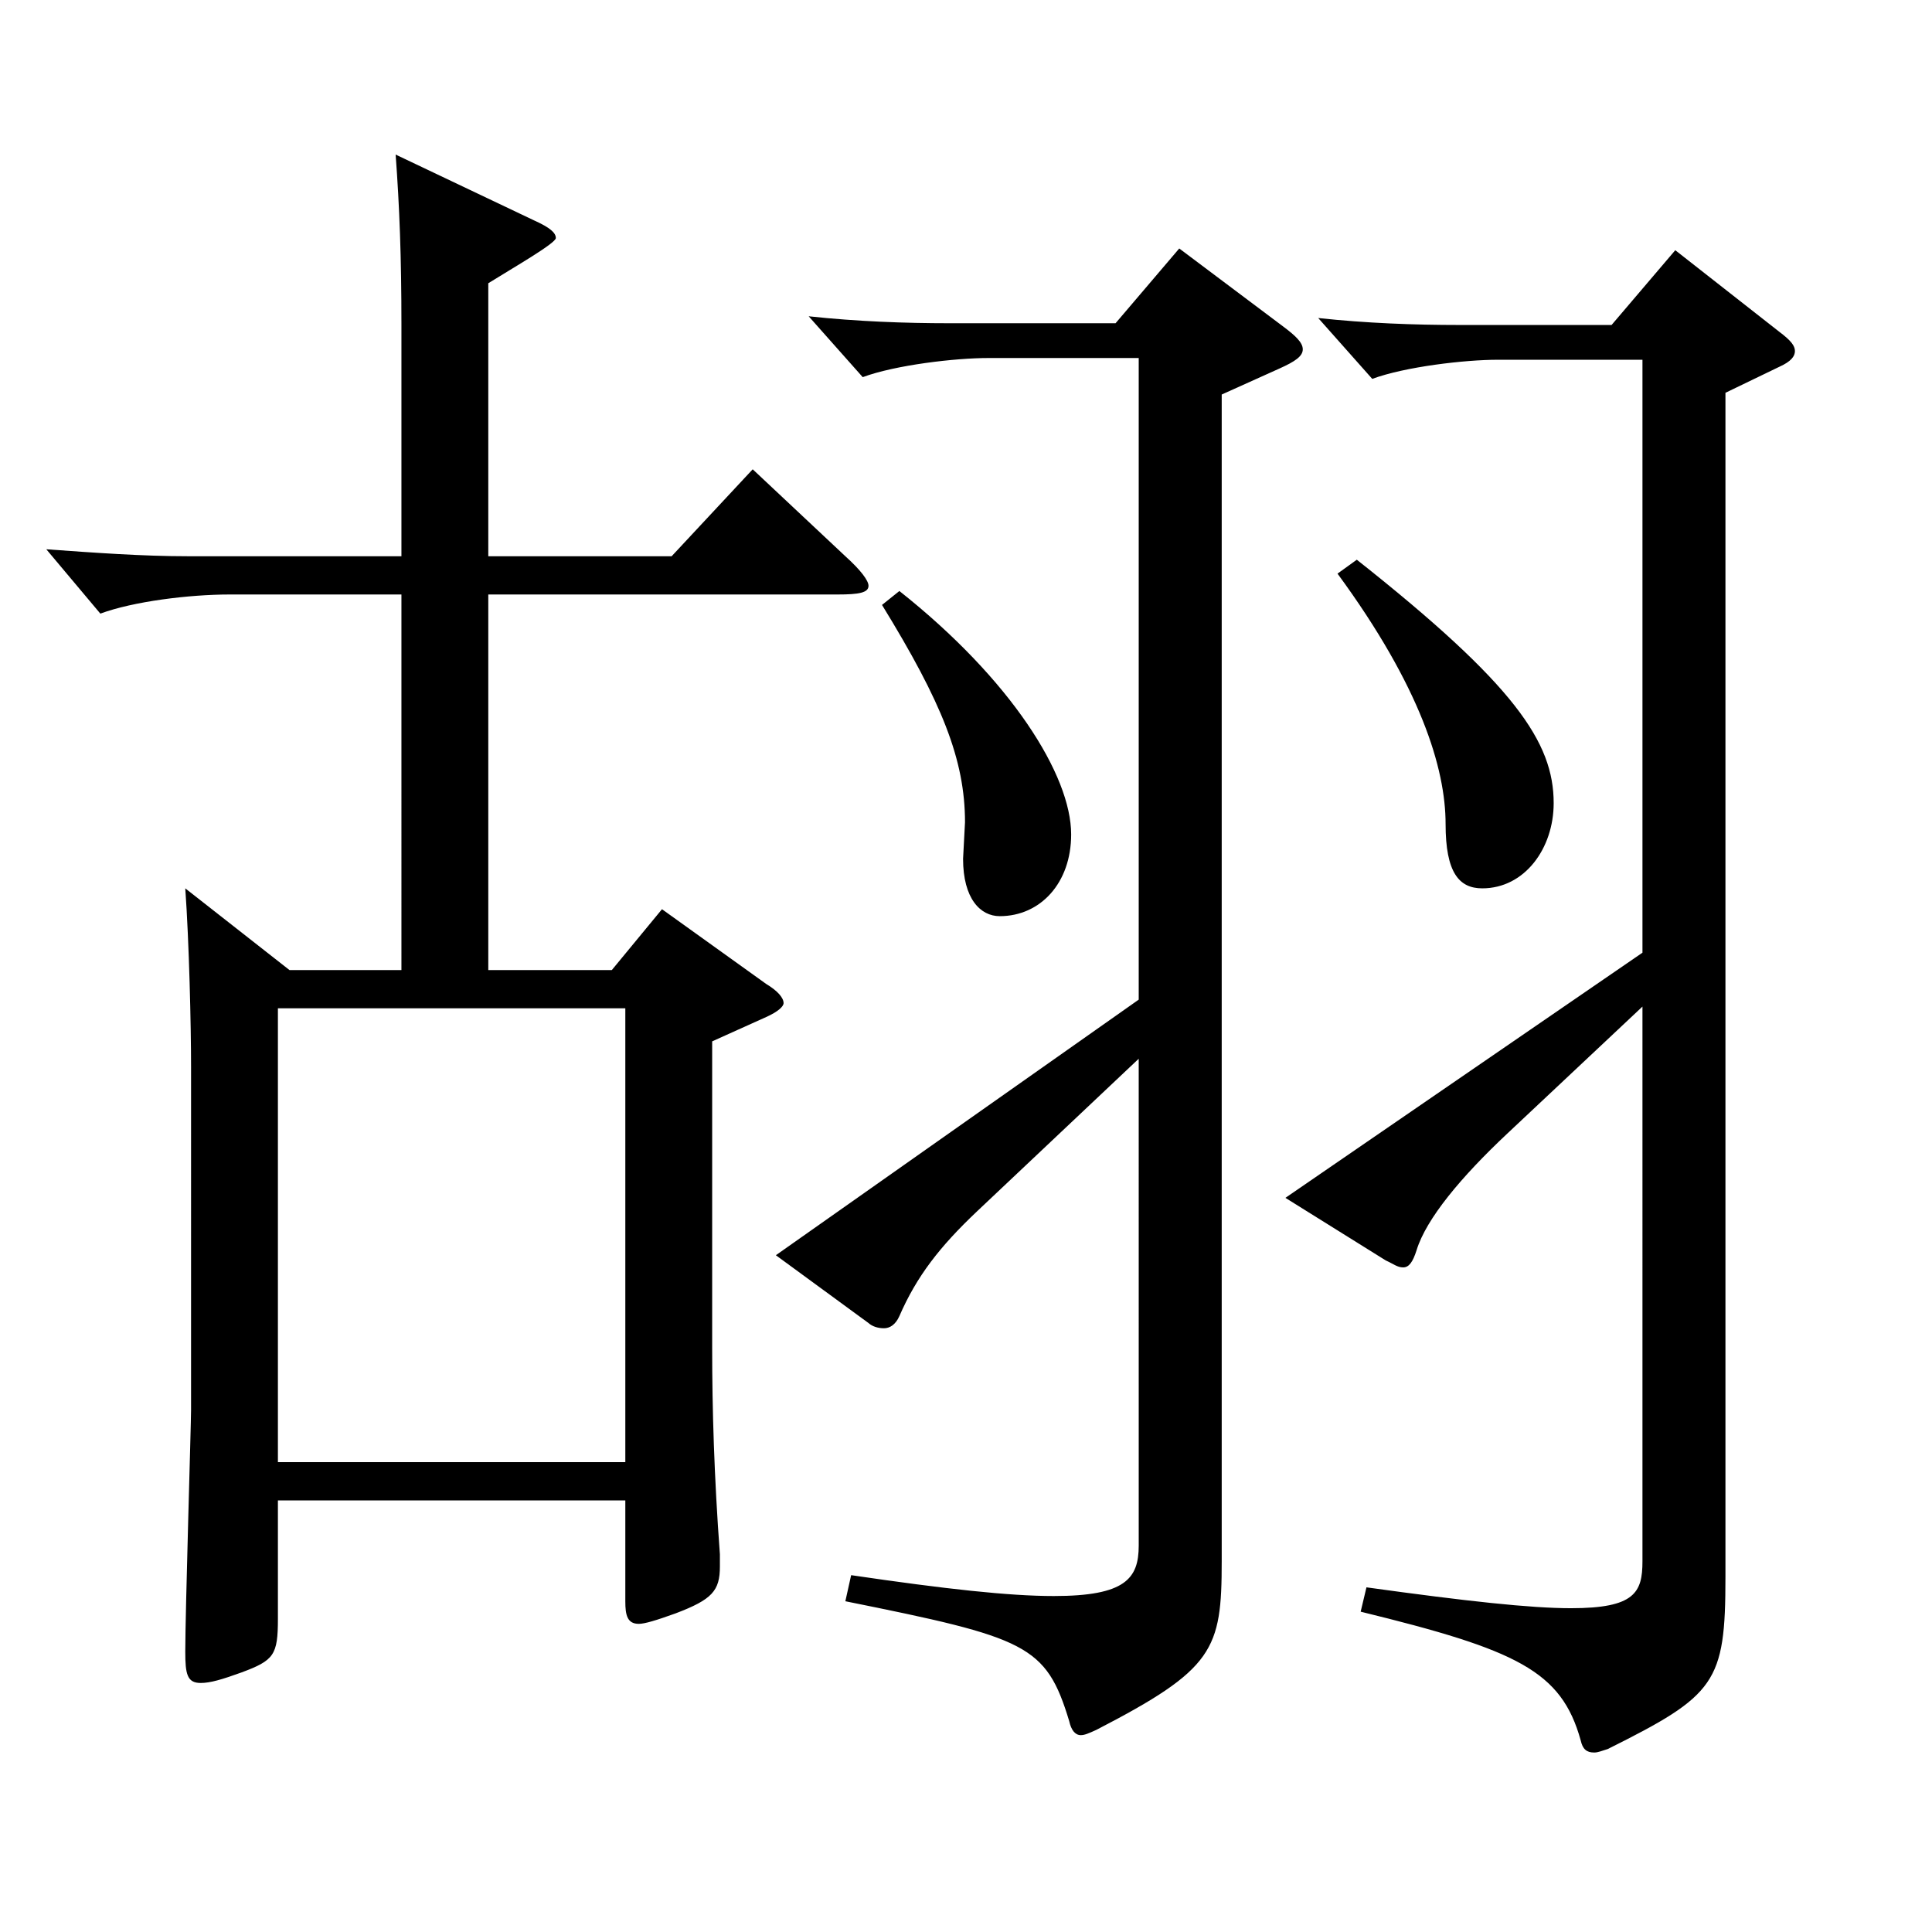 <?xml version="1.0" encoding="utf-8"?>
<!-- Generator: Adobe Illustrator 16.0.0, SVG Export Plug-In . SVG Version: 6.00 Build 0)  -->
<!DOCTYPE svg PUBLIC "-//W3C//DTD SVG 1.1//EN" "http://www.w3.org/Graphics/SVG/1.1/DTD/svg11.dtd">
<svg version="1.1" id="图层_1" xmlns="http://www.w3.org/2000/svg" xmlns:xlink="http://www.w3.org/1999/xlink" x="0px" y="0px"
	 width="1000px" height="1000px" viewBox="0 0 1000 1000" enable-background="new 0 0 1000 1000" xml:space="preserve">
<path d="M207.781,307.707h-88.91c-20.979,0-49.949,3.601-66.933,9.9l-27.972-33.3c24.975,1.8,49.949,3.601,72.927,3.601h110.888
	V168.209c0-35.101-0.999-61.2-2.997-88.2l71.928,34.2c7.992,3.6,10.989,6.3,10.989,9s-21.979,15.3-34.965,23.399v141.3h94.904
	l41.958-45l47.951,45c7.992,7.199,11.988,12.6,11.988,15.3c0,3.6-4.995,4.499-15.984,4.499H252.736v194.399h63.936l25.974-31.5
	l53.945,38.7c5.994,3.6,8.991,7.199,8.991,9.899c0,1.8-2.997,4.5-8.991,7.2l-27.972,12.6v159.299c0,30.6,0.999,65.7,3.996,106.199
	v6.3c0,12.601-3.996,17.101-22.977,24.3c-9.99,3.601-15.984,5.4-18.981,5.4c-5.993,0-6.992-4.5-6.992-11.7v-52.199H143.846v61.199
	c0,18.9-1.998,21.601-18.98,27.9c-9.99,3.6-15.984,5.399-20.979,5.399c-6.992,0-7.991-4.5-7.991-16.199
	c0-19.801,2.997-117.899,2.997-125.1V552.506c0-21.6-0.999-64.8-2.997-92.699l53.945,42.3h57.941V307.707z M323.665,756.805V521.906
	H143.846v234.898H323.665z M589.396,548.006l-83.915,79.199c-18.98,18-30.969,33.3-39.96,54c-1.998,4.5-4.995,6.3-7.992,6.3
	s-5.993-0.899-7.991-2.7l-47.952-35.1l187.811-132.299V185.309h-77.921c-16.983,0-47.952,3.6-64.935,9.899l-27.972-31.499
	c24.975,2.699,49.949,3.6,72.926,3.6h85.914l32.967-38.7l53.945,40.5c5.994,4.5,9.99,8.1,9.99,11.7c0,3.6-3.996,6.3-11.988,9.899
	l-29.97,13.5v603.896c0,45.899-3.996,55.799-64.935,87.299c-3.996,1.8-5.994,2.7-7.992,2.7c-2.997,0-4.995-2.7-5.994-7.2
	c-11.987-39.6-21.978-43.199-115.883-62.1l2.997-13.5c48.95,7.2,81.917,10.801,104.895,10.801c36.962,0,43.955-9,43.955-26.101
	V548.006z M465.521,305.907c57.941,45.9,88.91,95.399,88.91,125.999c0,25.2-15.983,42.3-36.962,42.3c-9.99,0-18.981-9-18.981-29.699
	l0.999-18.9c0-32.399-11.988-62.1-42.957-112.499L465.521,305.907z M850.134,493.106V186.208H775.21
	c-16.983,0-47.952,3.601-64.936,9.9l-27.972-31.5c24.976,2.7,49.95,3.601,72.927,3.601h78.921l32.967-38.7l53.945,42.3
	c5.994,4.5,7.992,7.2,7.992,9.899c0,2.7-1.998,5.4-7.992,8.101l-27.972,13.5v612.896c0,54.899-4.995,61.199-60.938,89.1
	c-2.997,0.899-4.995,1.8-6.993,1.8c-3.996,0-5.994-1.8-6.993-6.3c-9.99-36-32.967-46.8-113.885-66.6l2.997-12.6
	c51.947,7.199,84.914,10.8,105.893,10.8c32.967,0,36.963-8.101,36.963-24.3V521.006l-69.93,65.7
	c-23.976,22.499-41.957,44.1-46.952,60.299c-1.998,6.301-3.996,9-6.993,9s-4.995-1.8-8.991-3.6l-51.947-32.399L850.134,493.106z
	 M702.283,289.708c81.917,64.799,101.897,94.499,101.897,125.999c0,23.399-14.985,44.1-36.963,44.1
	c-11.988,0-18.981-8.1-18.981-33.3c0-28.8-12.986-71.1-55.943-129.6L702.283,289.708z"/>
</svg>

